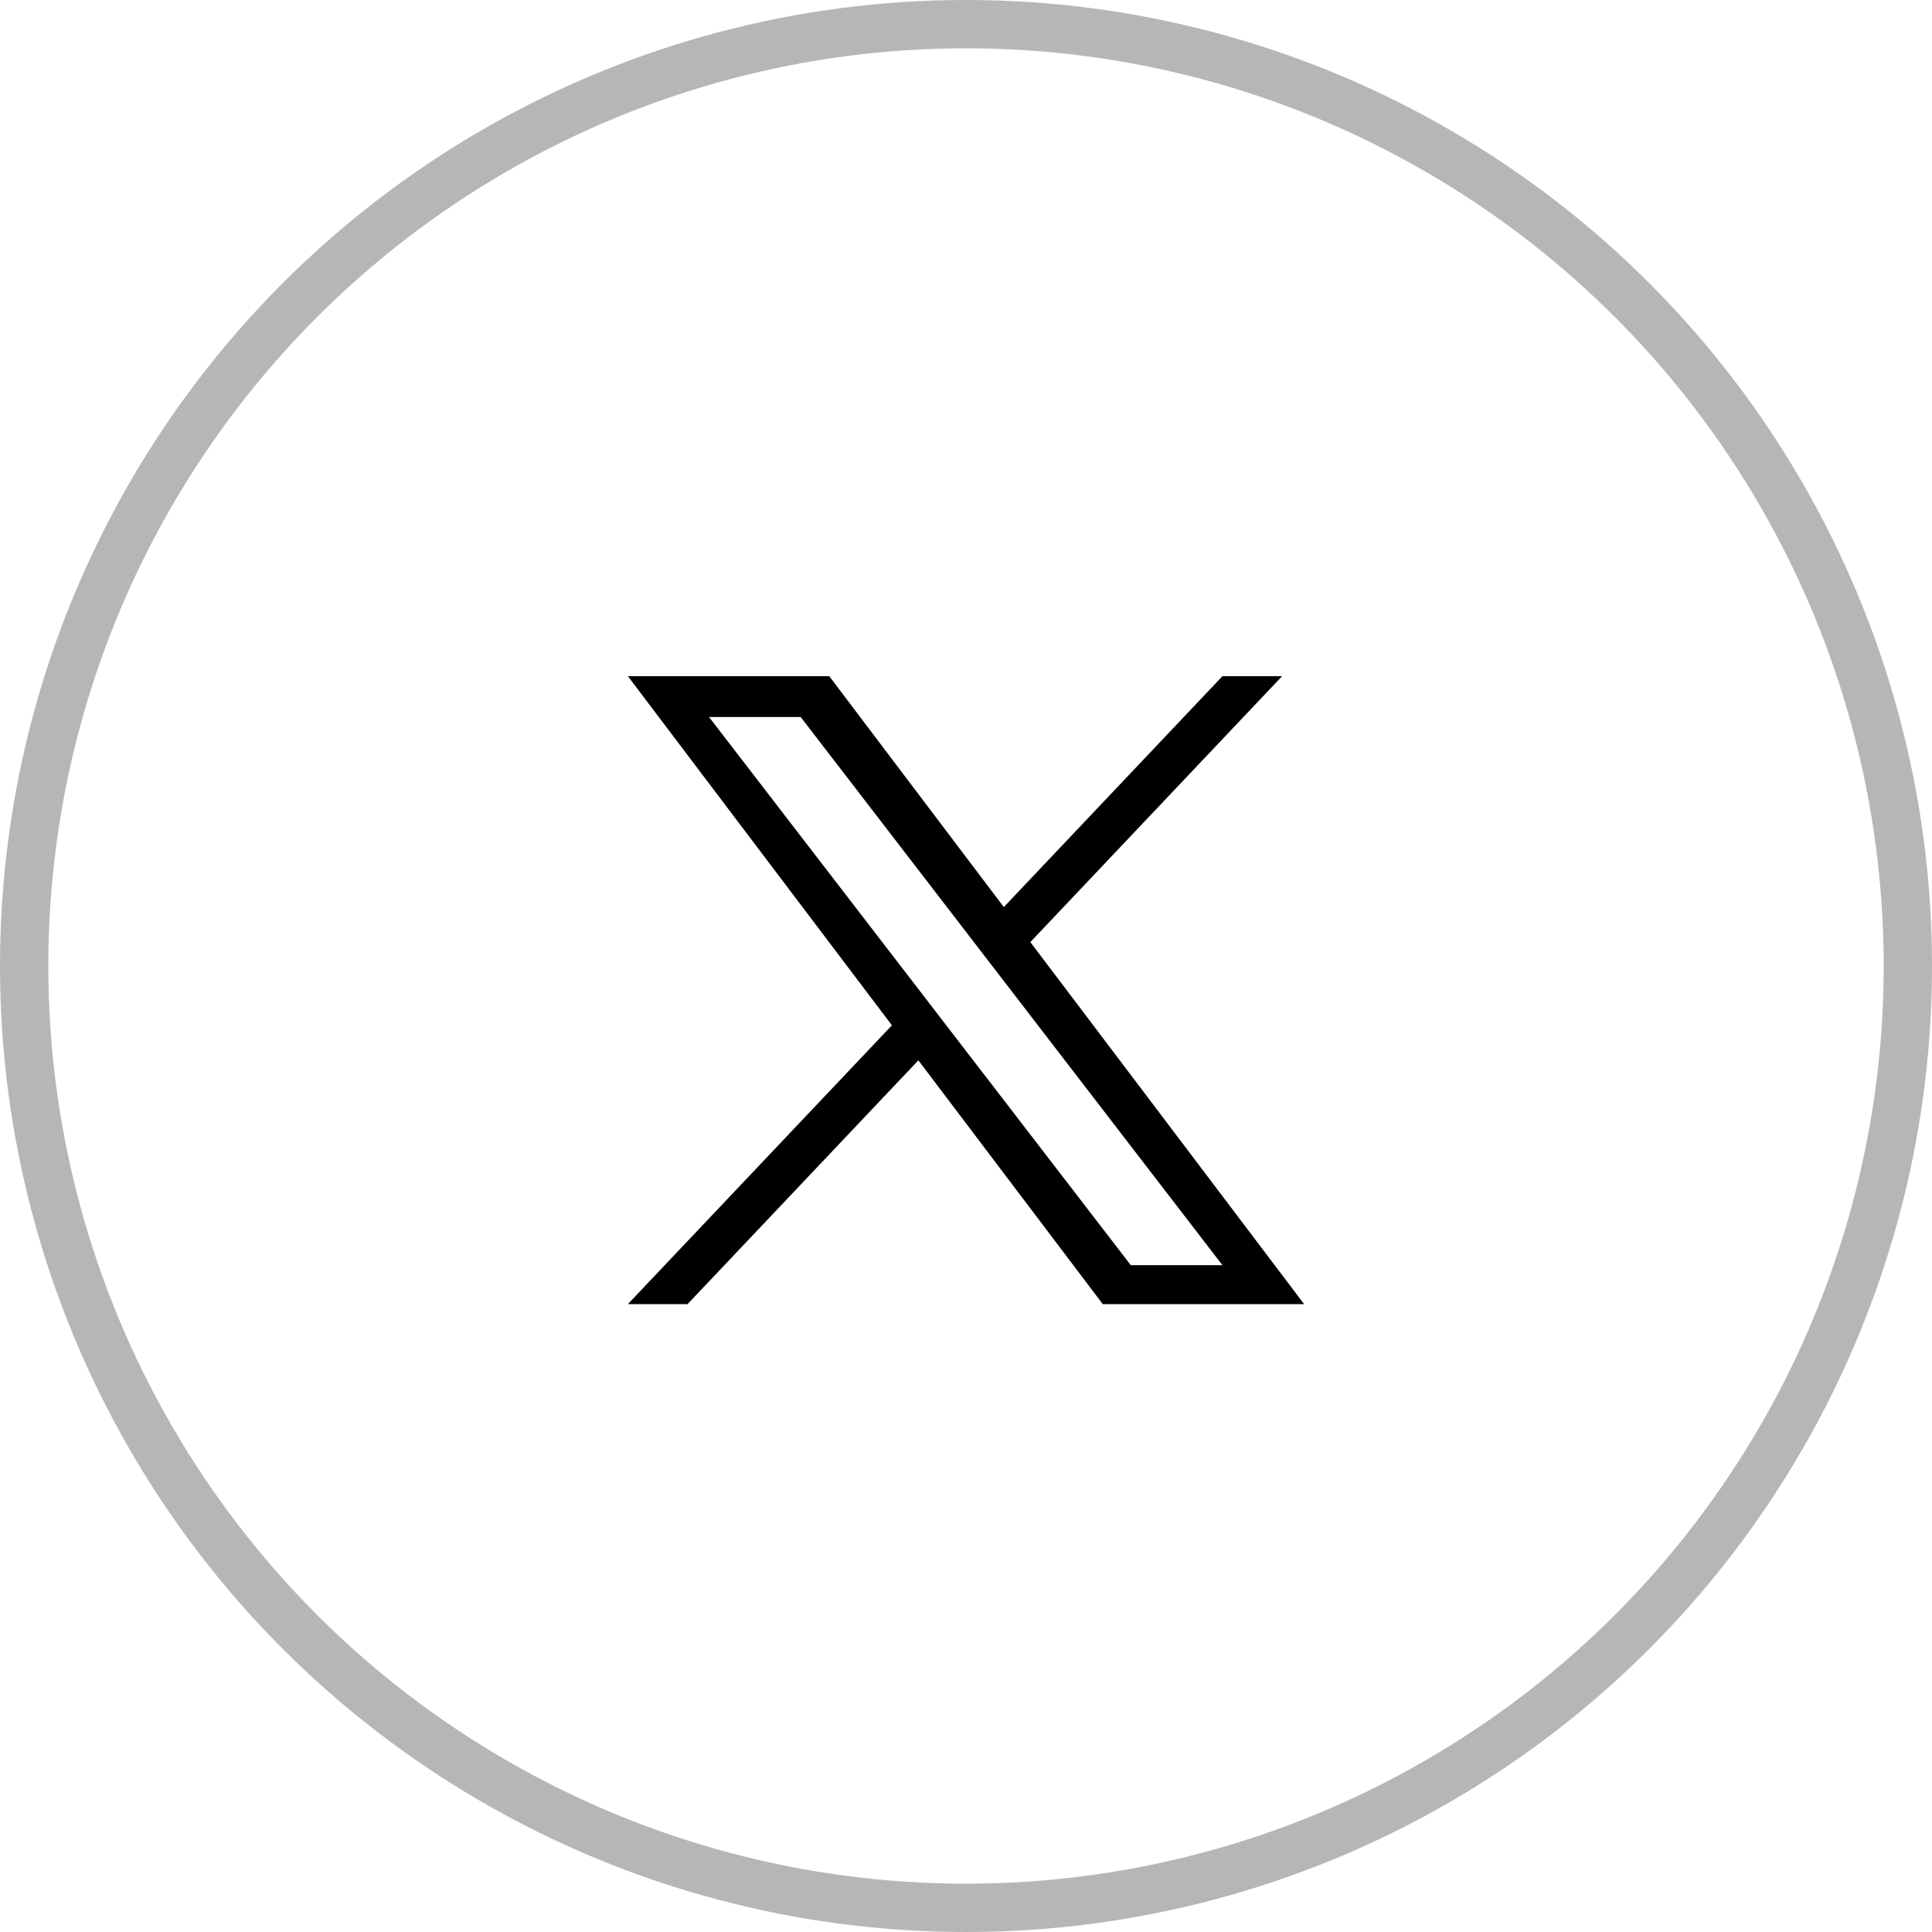 <svg width="40" height="40" viewBox="0 0 40 40" fill="none" xmlns="http://www.w3.org/2000/svg">
<path d="M21.332 19.505L26.544 14H25.309L20.783 18.78L17.169 14H13L18.466 21.228L13 27H14.235L19.014 21.953L22.831 27H27L21.332 19.505H21.332ZM19.64 21.291L19.087 20.572L14.68 14.845H16.577L20.133 19.466L20.687 20.186L25.309 26.194H23.412L19.64 21.291V21.291Z" fill="black"/>
<circle cx="20" cy="20" r="19.5" stroke="#B6B6B6"/>
</svg>
